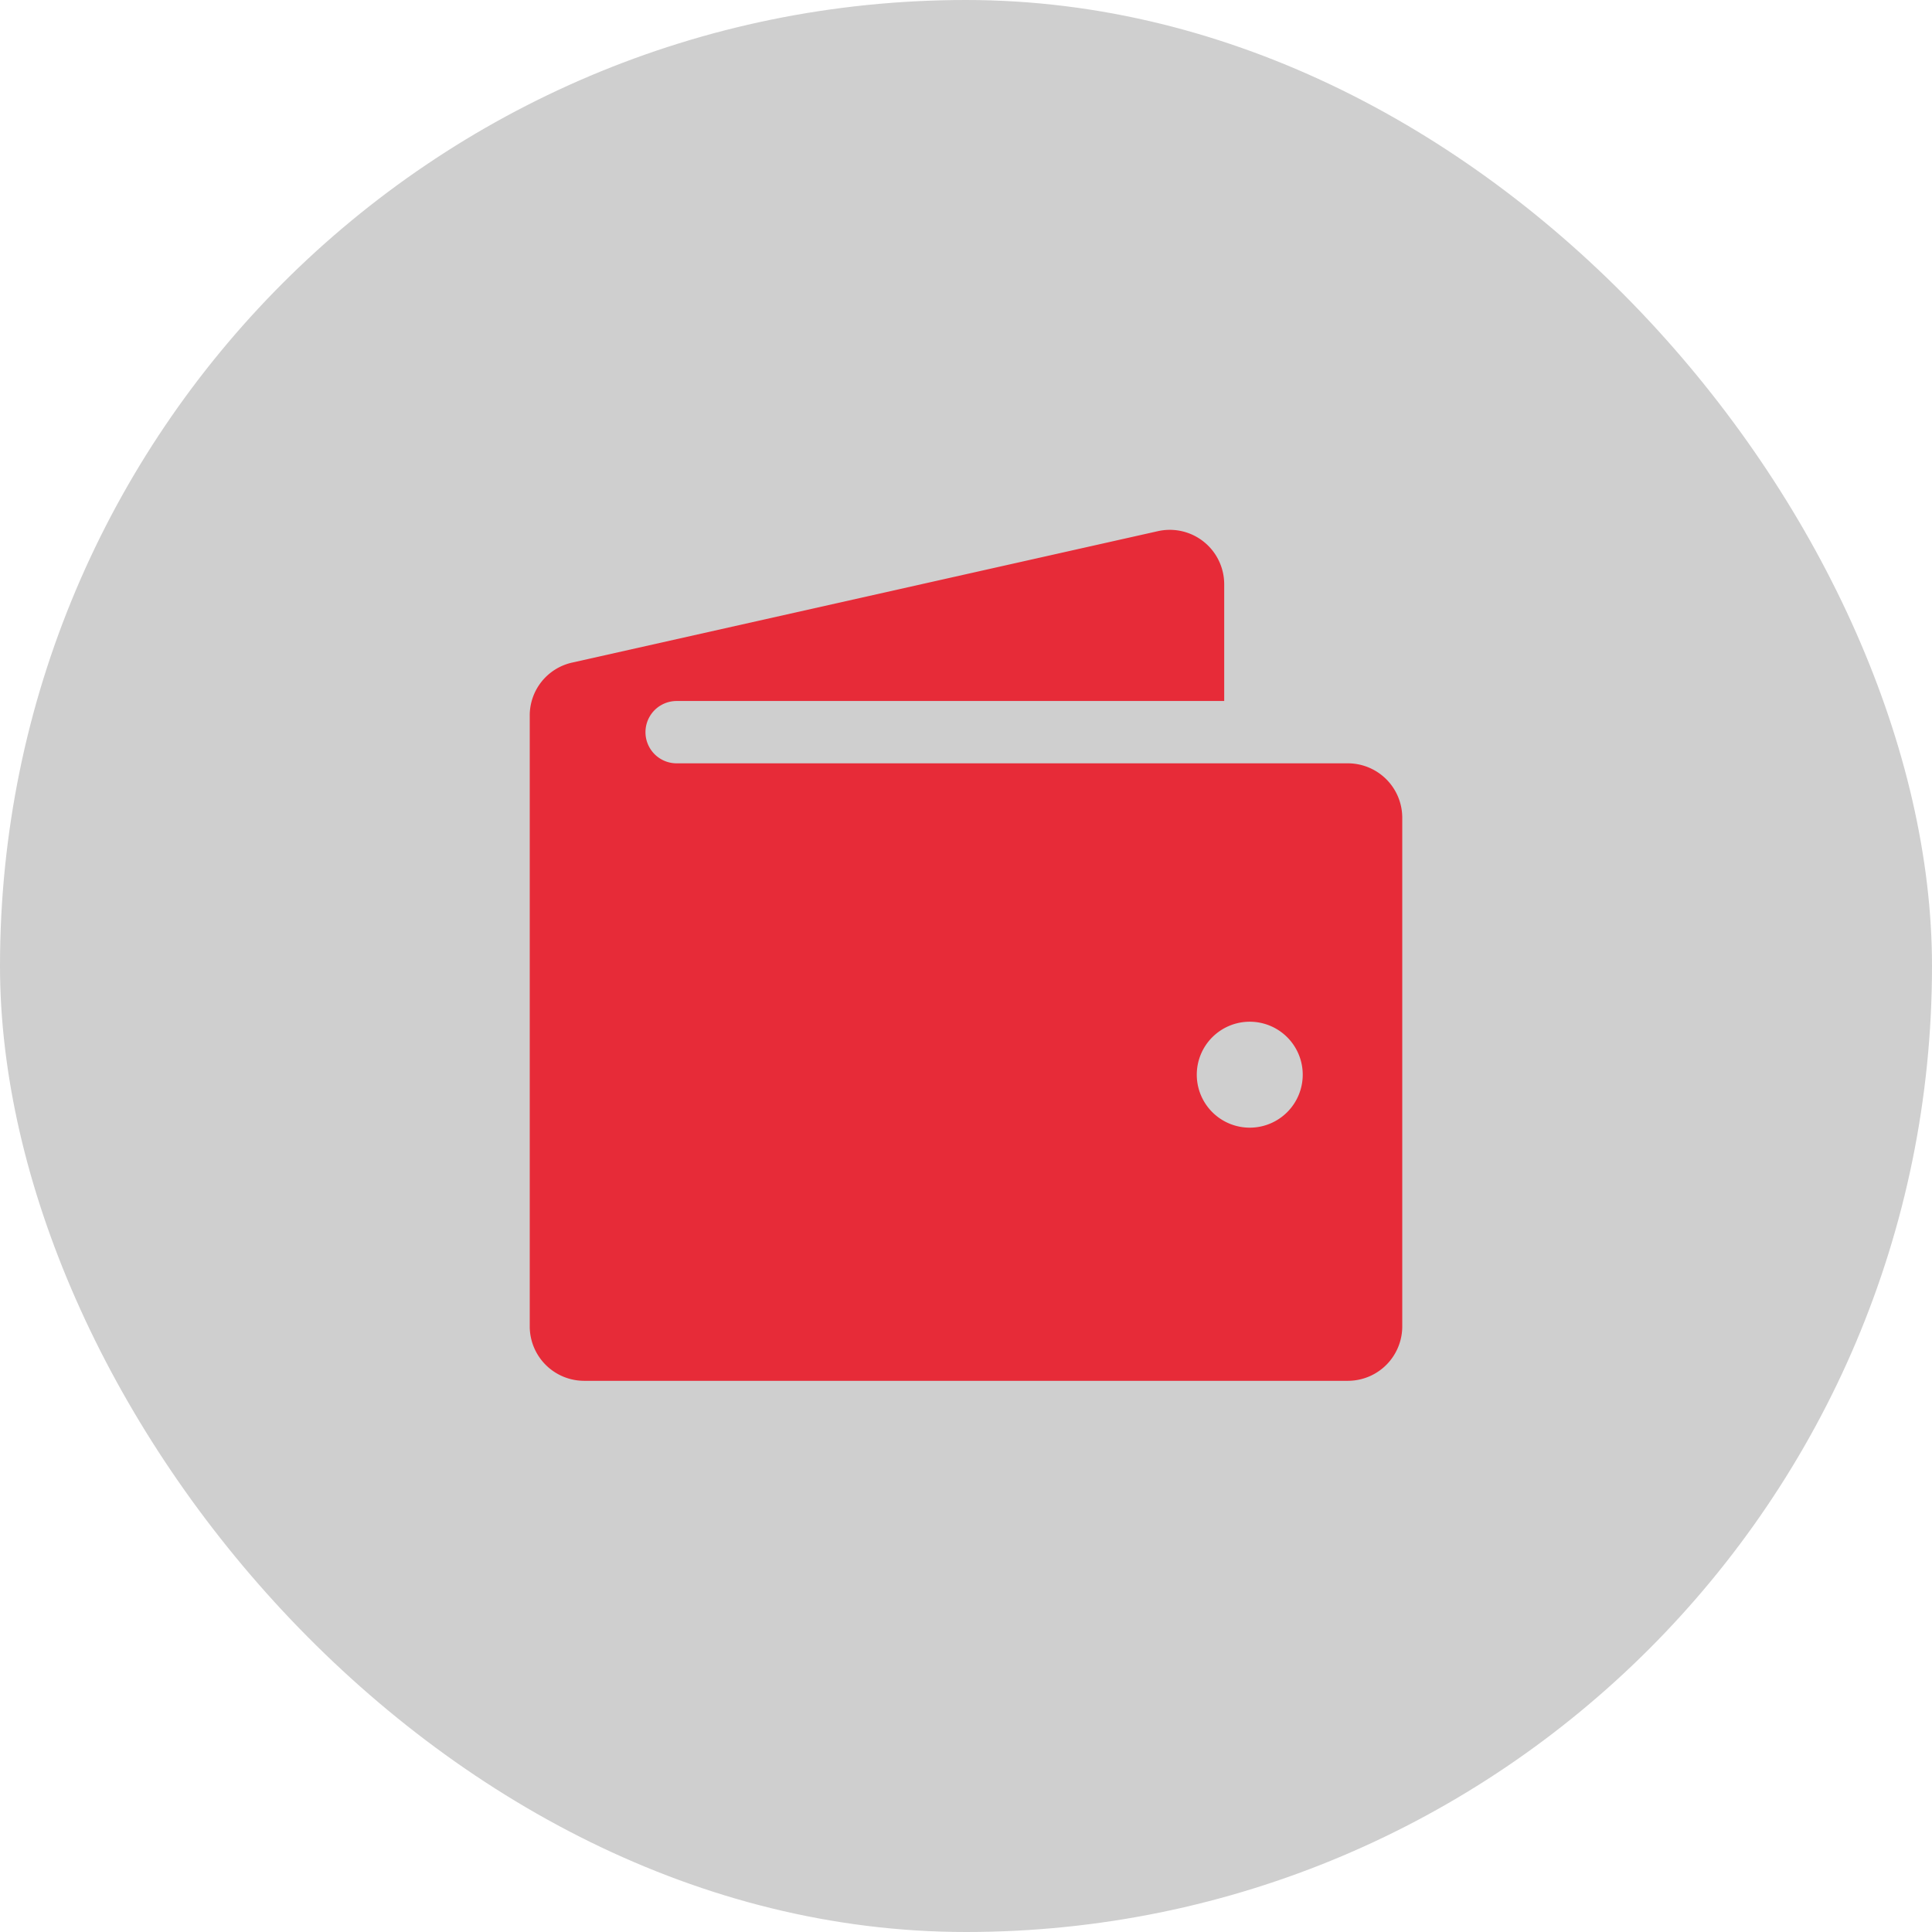 <svg xmlns="http://www.w3.org/2000/svg" width="62" height="62" viewBox="0 0 62 62">
  <g id="Group_46" data-name="Group 46" transform="translate(-847 -448)">
    <g id="Group_41" data-name="Group 41" transform="translate(251 -213)">
      <rect id="Rectangle_805" data-name="Rectangle 805" width="62" height="62" rx="31" transform="translate(596 661)" opacity="0.19"/>
    </g>
    <path id="wallet_12_" data-name="wallet (12)" d="M28.255,9.839H6.714a1,1,0,0,1,0-2H24.286V4.089a1.746,1.746,0,0,0-2.13-1.7L3.362,6.606A1.737,1.737,0,0,0,2,8.309v19.6a1.748,1.748,0,0,0,1.745,1.746h24.51A1.747,1.747,0,0,0,30,27.912V11.584a1.747,1.747,0,0,0-1.745-1.745ZM25.106,21.531a1.7,1.7,0,1,1,1.7-1.7A1.7,1.7,0,0,1,25.106,21.531Z" transform="translate(862 462.657)" fill="#e72b38"/>
  </g>
</svg>
